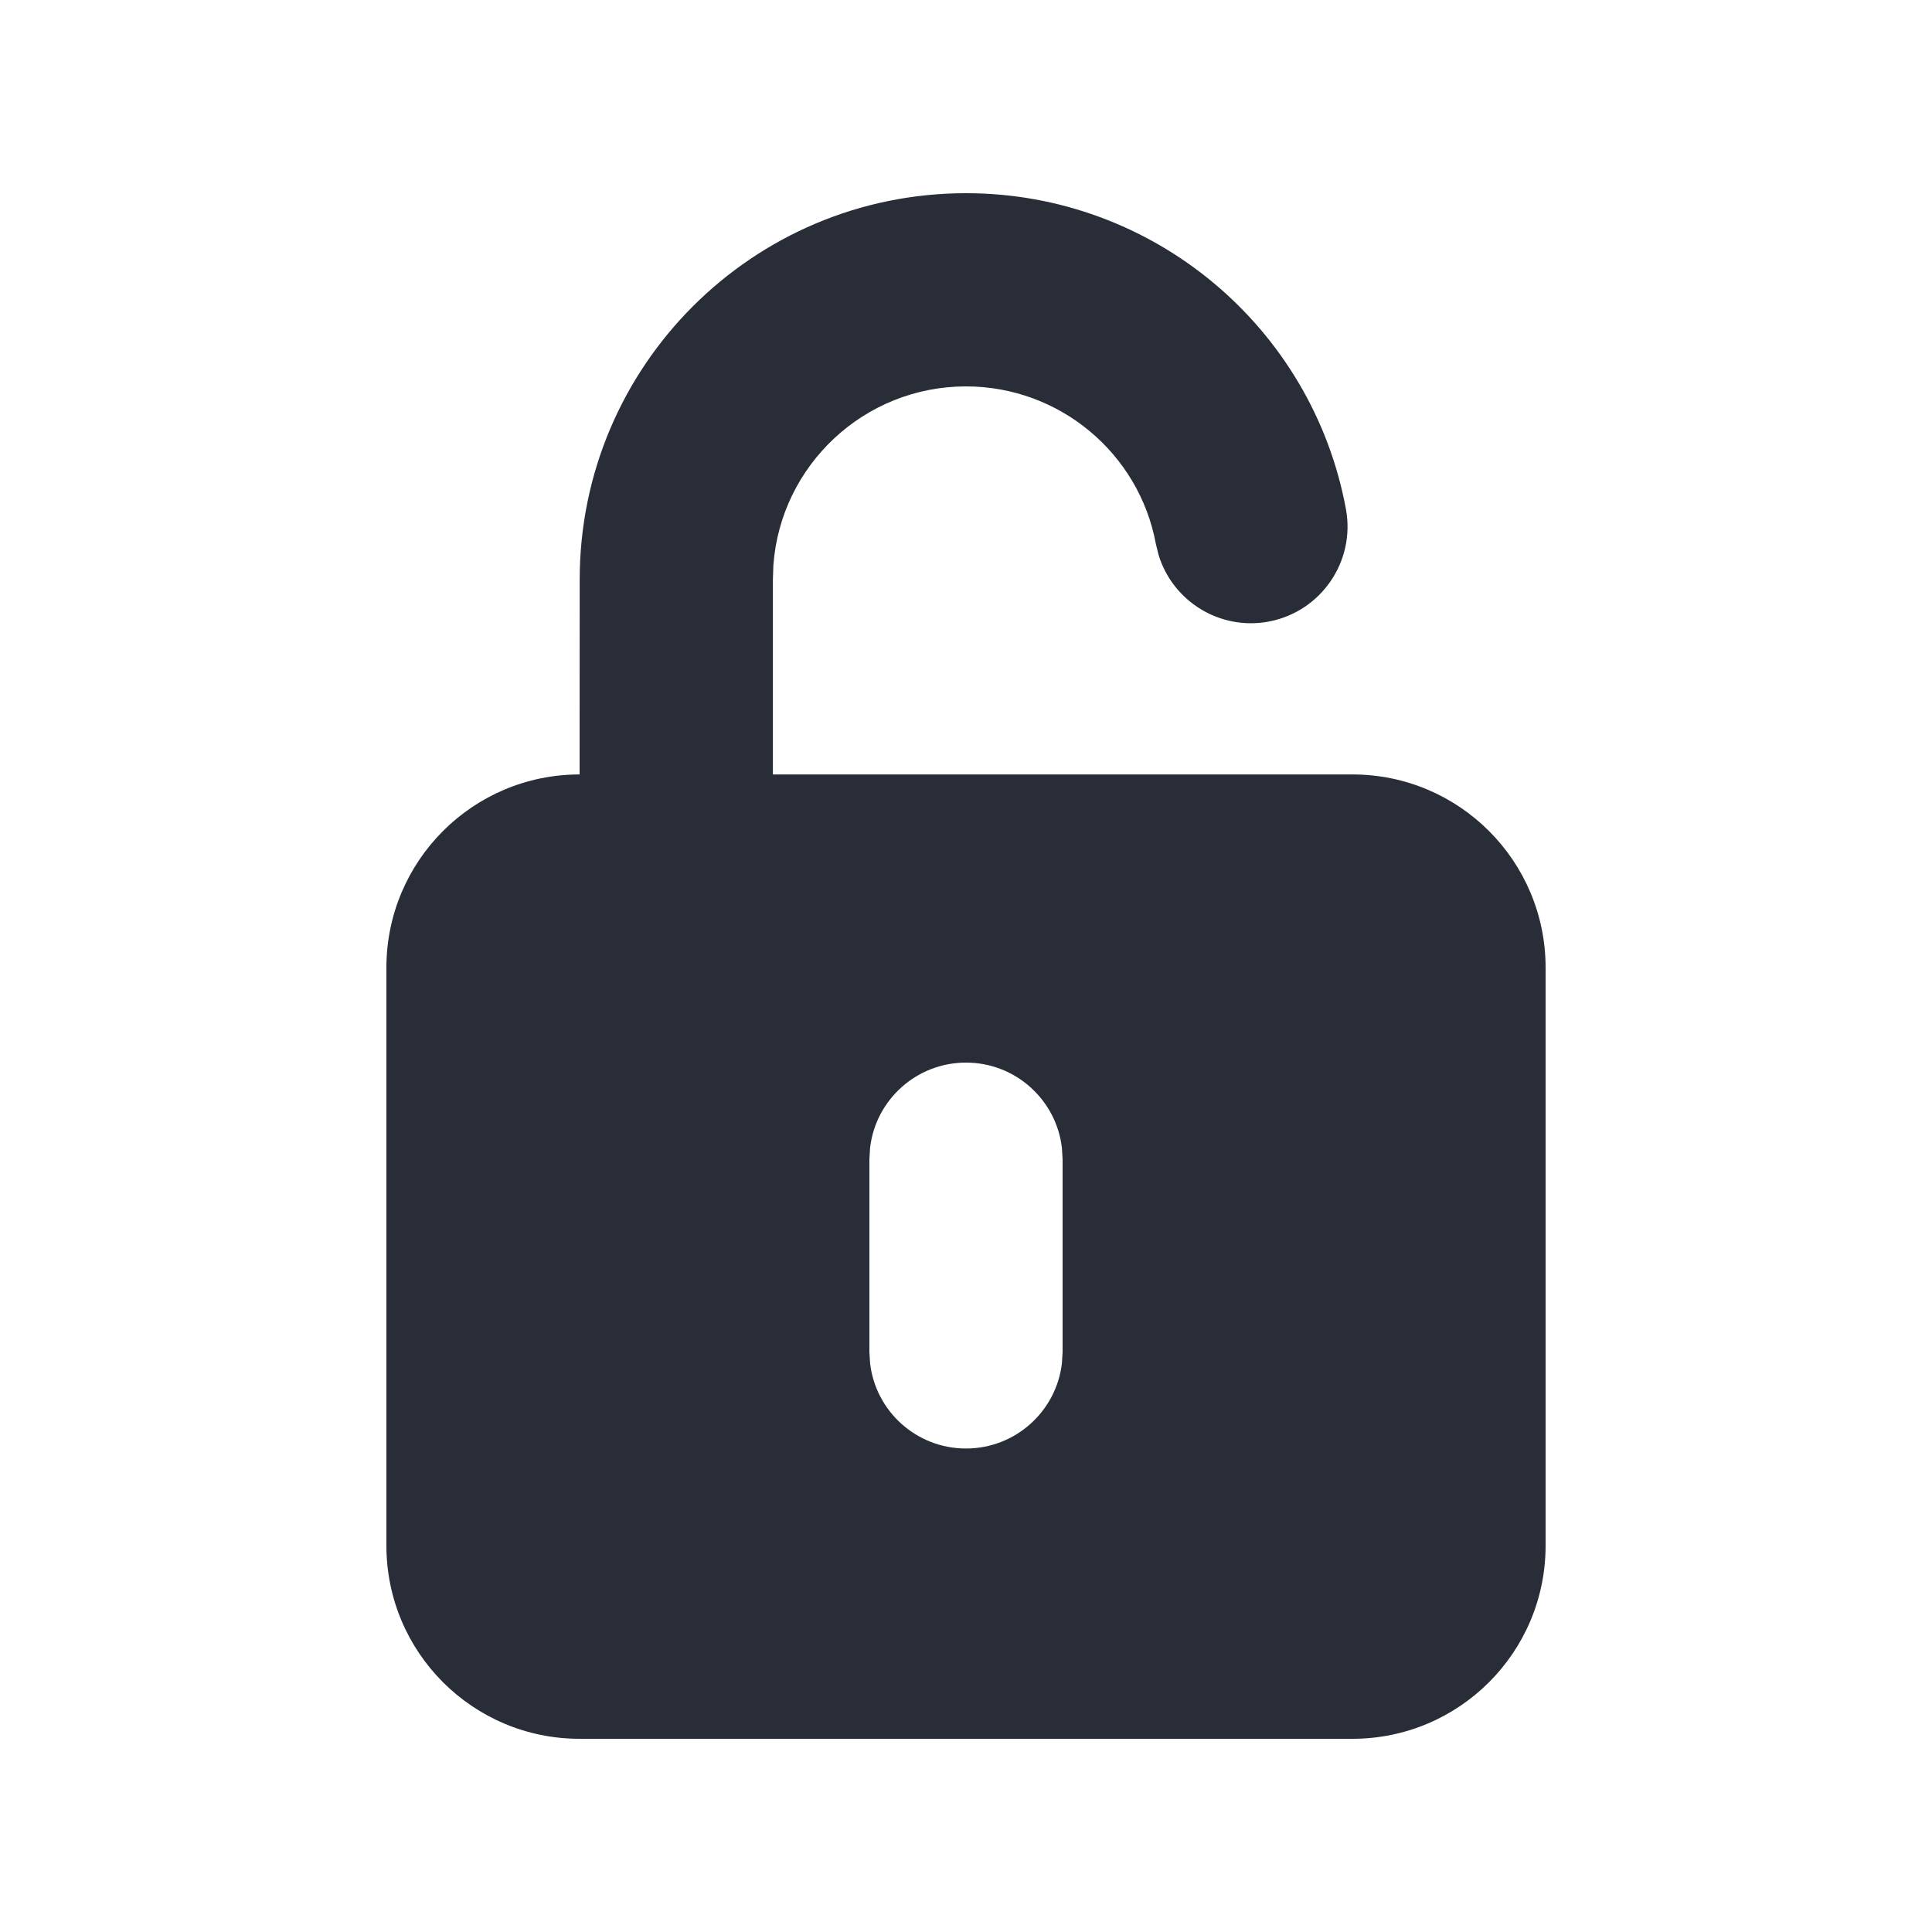 <svg width="20" height="20" viewBox="0 0 20 20" fill="none" xmlns="http://www.w3.org/2000/svg">
<path fill-rule="evenodd" clip-rule="evenodd" d="M10 2C11.937 2 13.585 3.386 13.933 5.27C14.033 5.813 13.674 6.334 13.131 6.435C12.627 6.528 12.141 6.225 11.994 5.746L11.966 5.633C11.793 4.693 10.968 4 10 4C8.946 4 8.082 4.816 8.006 5.85L8.001 5.999V8.017H14C15.105 8.017 16 8.913 16 10.017V16C16 17.105 15.105 18 14 18H6C4.895 18 4 17.105 4 16V10.017C4 8.913 4.895 8.017 6 8.017L6.001 5.999C6.001 3.791 7.791 2 10 2ZM10 11C9.487 11 9.064 11.386 9.007 11.883L9 12V13.995L9.007 14.112C9.064 14.609 9.487 14.995 10 14.995C10.513 14.995 10.935 14.609 10.993 14.112L11 13.995V12L10.993 11.883C10.935 11.386 10.513 11 10 11Z" fill="#282D37"/>
</svg>
